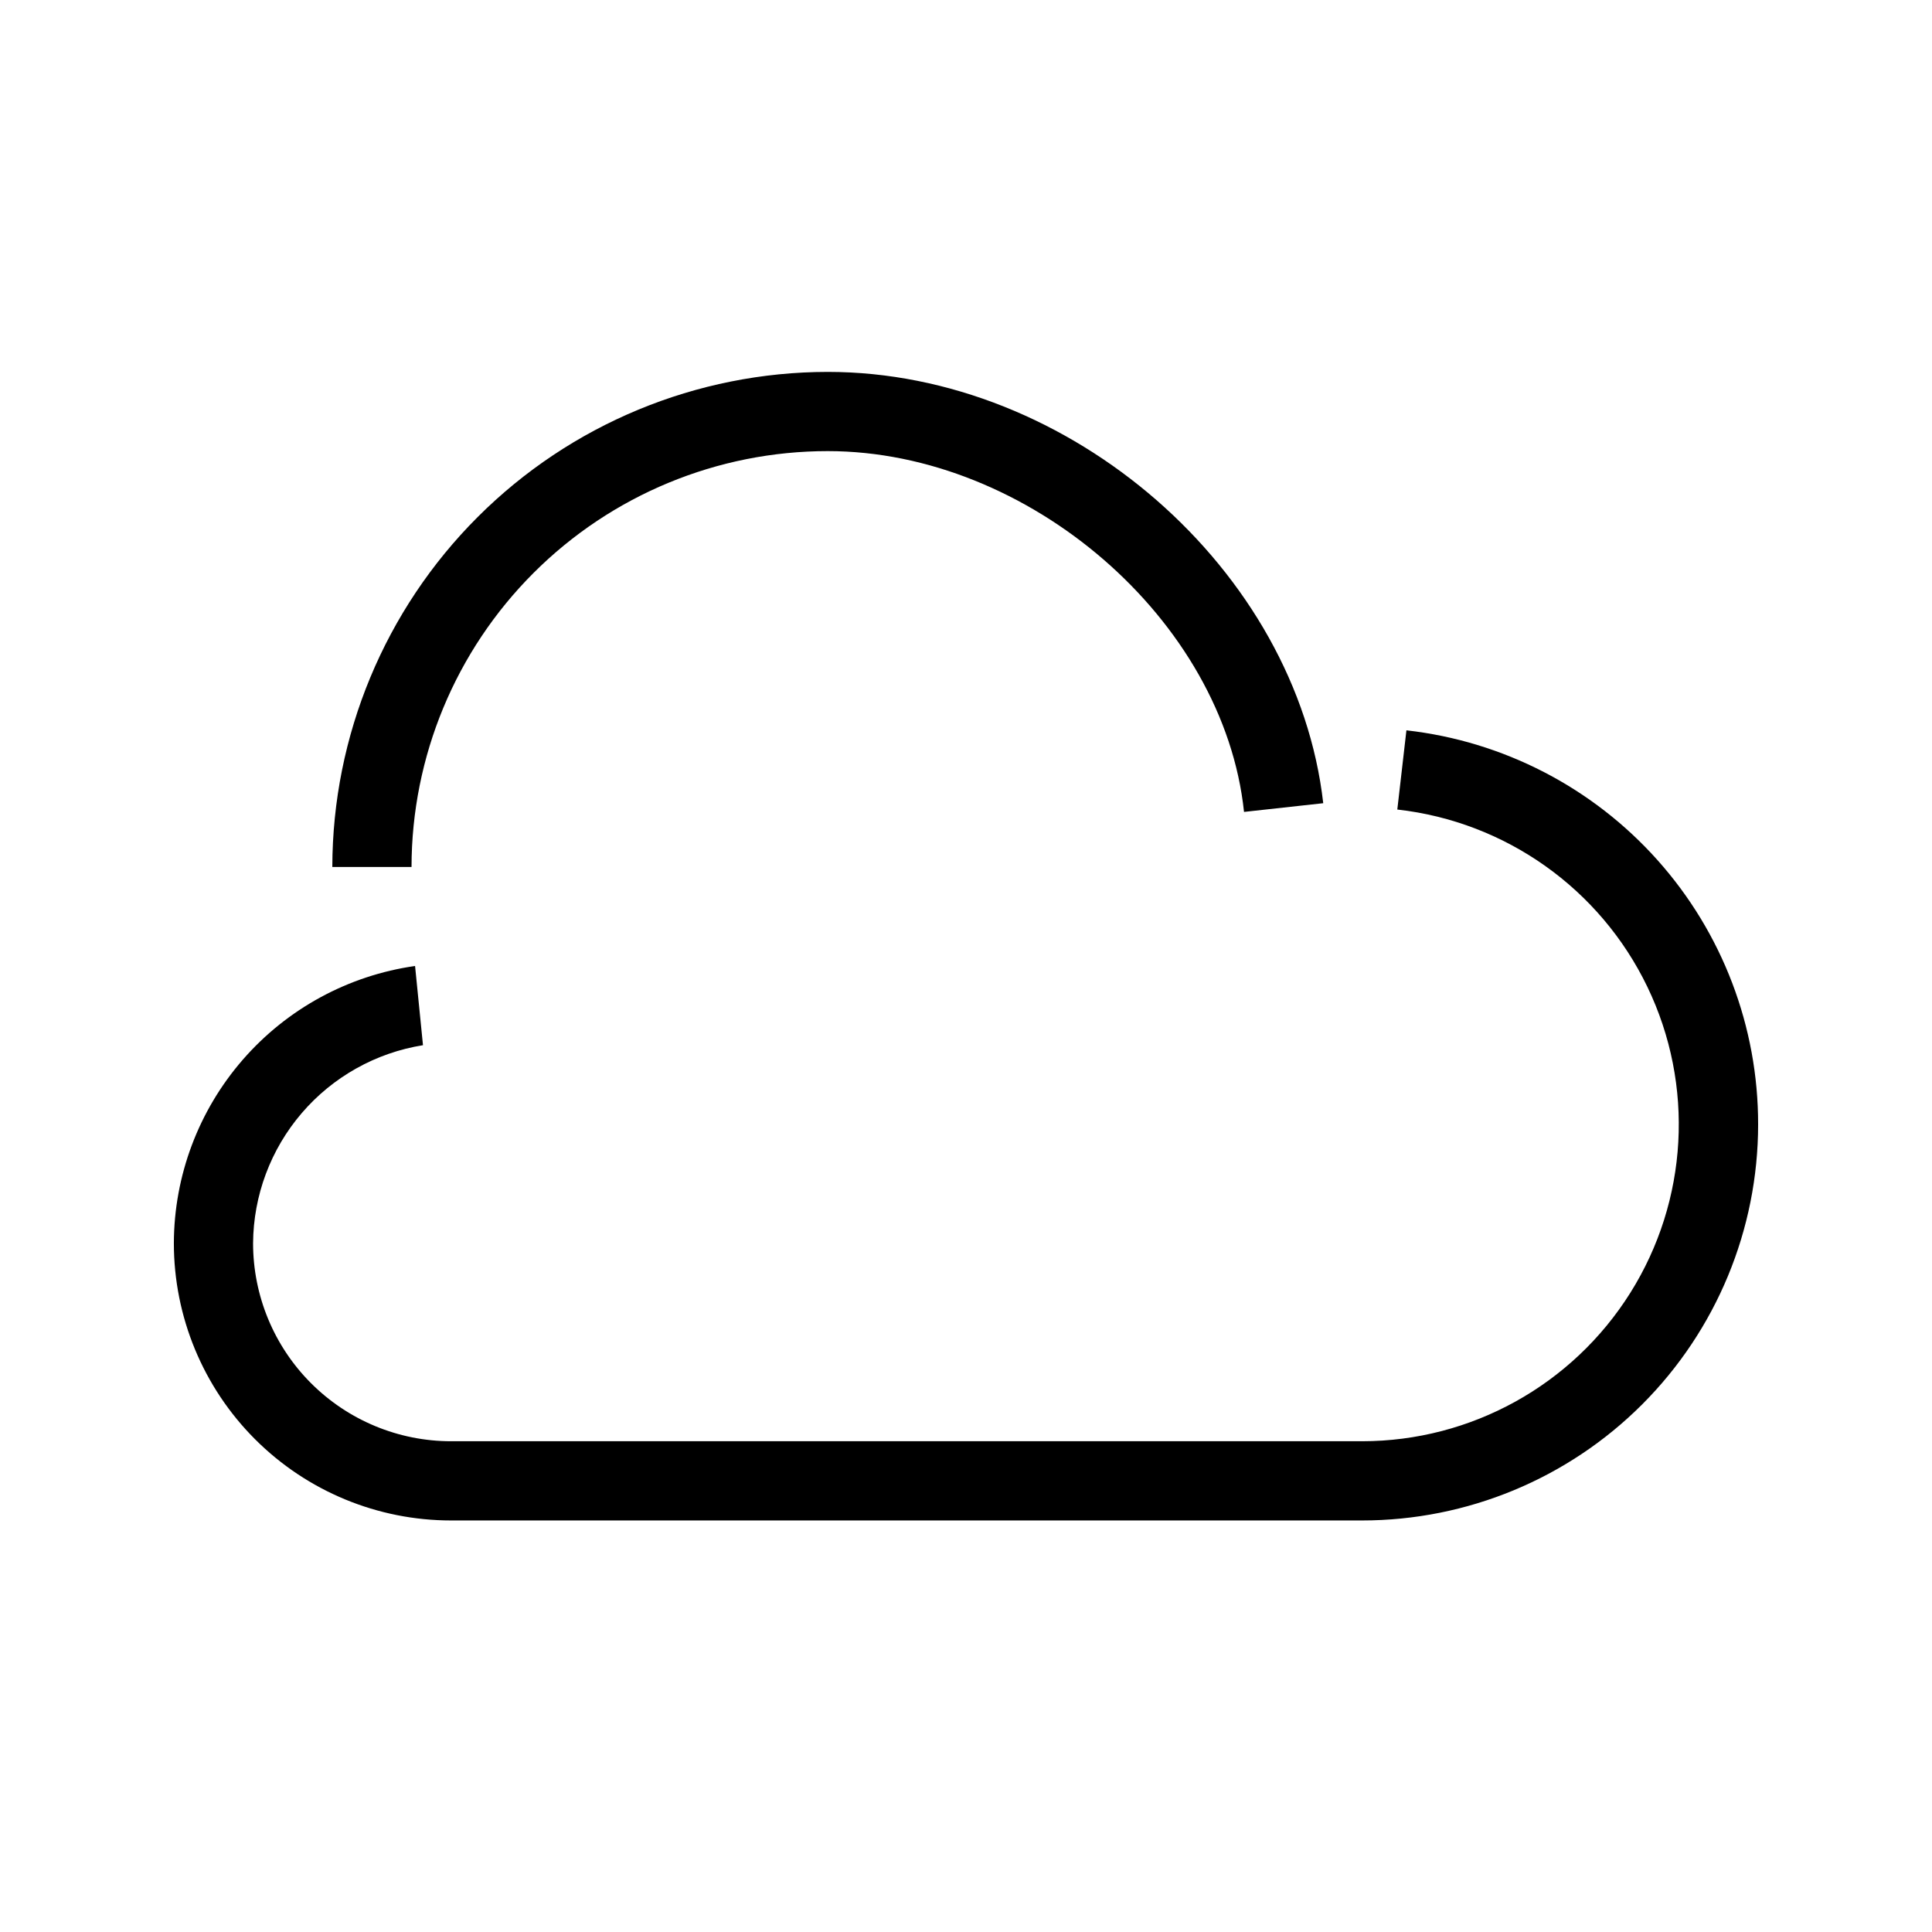 <?xml version="1.0" encoding="UTF-8"?>
<!-- Uploaded to: SVG Find, www.svgrepo.com, Generator: SVG Find Mixer Tools -->
<svg fill="#000000" width="800px" height="800px" version="1.1" viewBox="144 144 512 512" xmlns="http://www.w3.org/2000/svg">
 <path d="m609.92 441.98c0 27.836-11.059 54.531-30.742 74.215-19.684 19.684-46.379 30.742-74.219 30.742h-241.41c-19.488 0-38.176-7.738-51.953-21.52-13.777-13.777-21.52-32.465-21.52-51.949 0.047-17.887 6.535-35.152 18.273-48.645 11.738-13.492 27.941-22.309 45.648-24.828l2.098 20.992c-12.5 2.008-23.883 8.383-32.125 17.992-8.242 9.609-12.816 21.828-12.902 34.488 0 13.918 5.527 27.266 15.371 37.105 9.84 9.844 23.191 15.371 37.109 15.371h241.41c28.883-0.008 55.727-14.859 71.086-39.32 15.355-24.457 17.062-55.09 4.523-81.105-12.539-26.016-37.566-43.762-66.266-46.984l2.414-20.992c25.664 2.894 49.359 15.145 66.555 34.414 17.195 19.266 26.684 44.195 26.648 70.023zm-246.55-178.43c53.109 0 104.96 44.715 110.31 95.617l20.992-2.309c-7.031-61.82-67.07-114.3-131.3-114.3-34.797 0.027-68.164 13.855-92.777 38.453-24.617 24.594-38.473 57.949-38.527 92.746h20.992c0.027-29.238 11.66-57.27 32.348-77.934 20.684-20.668 48.727-32.273 77.965-32.273z"/>
</svg>